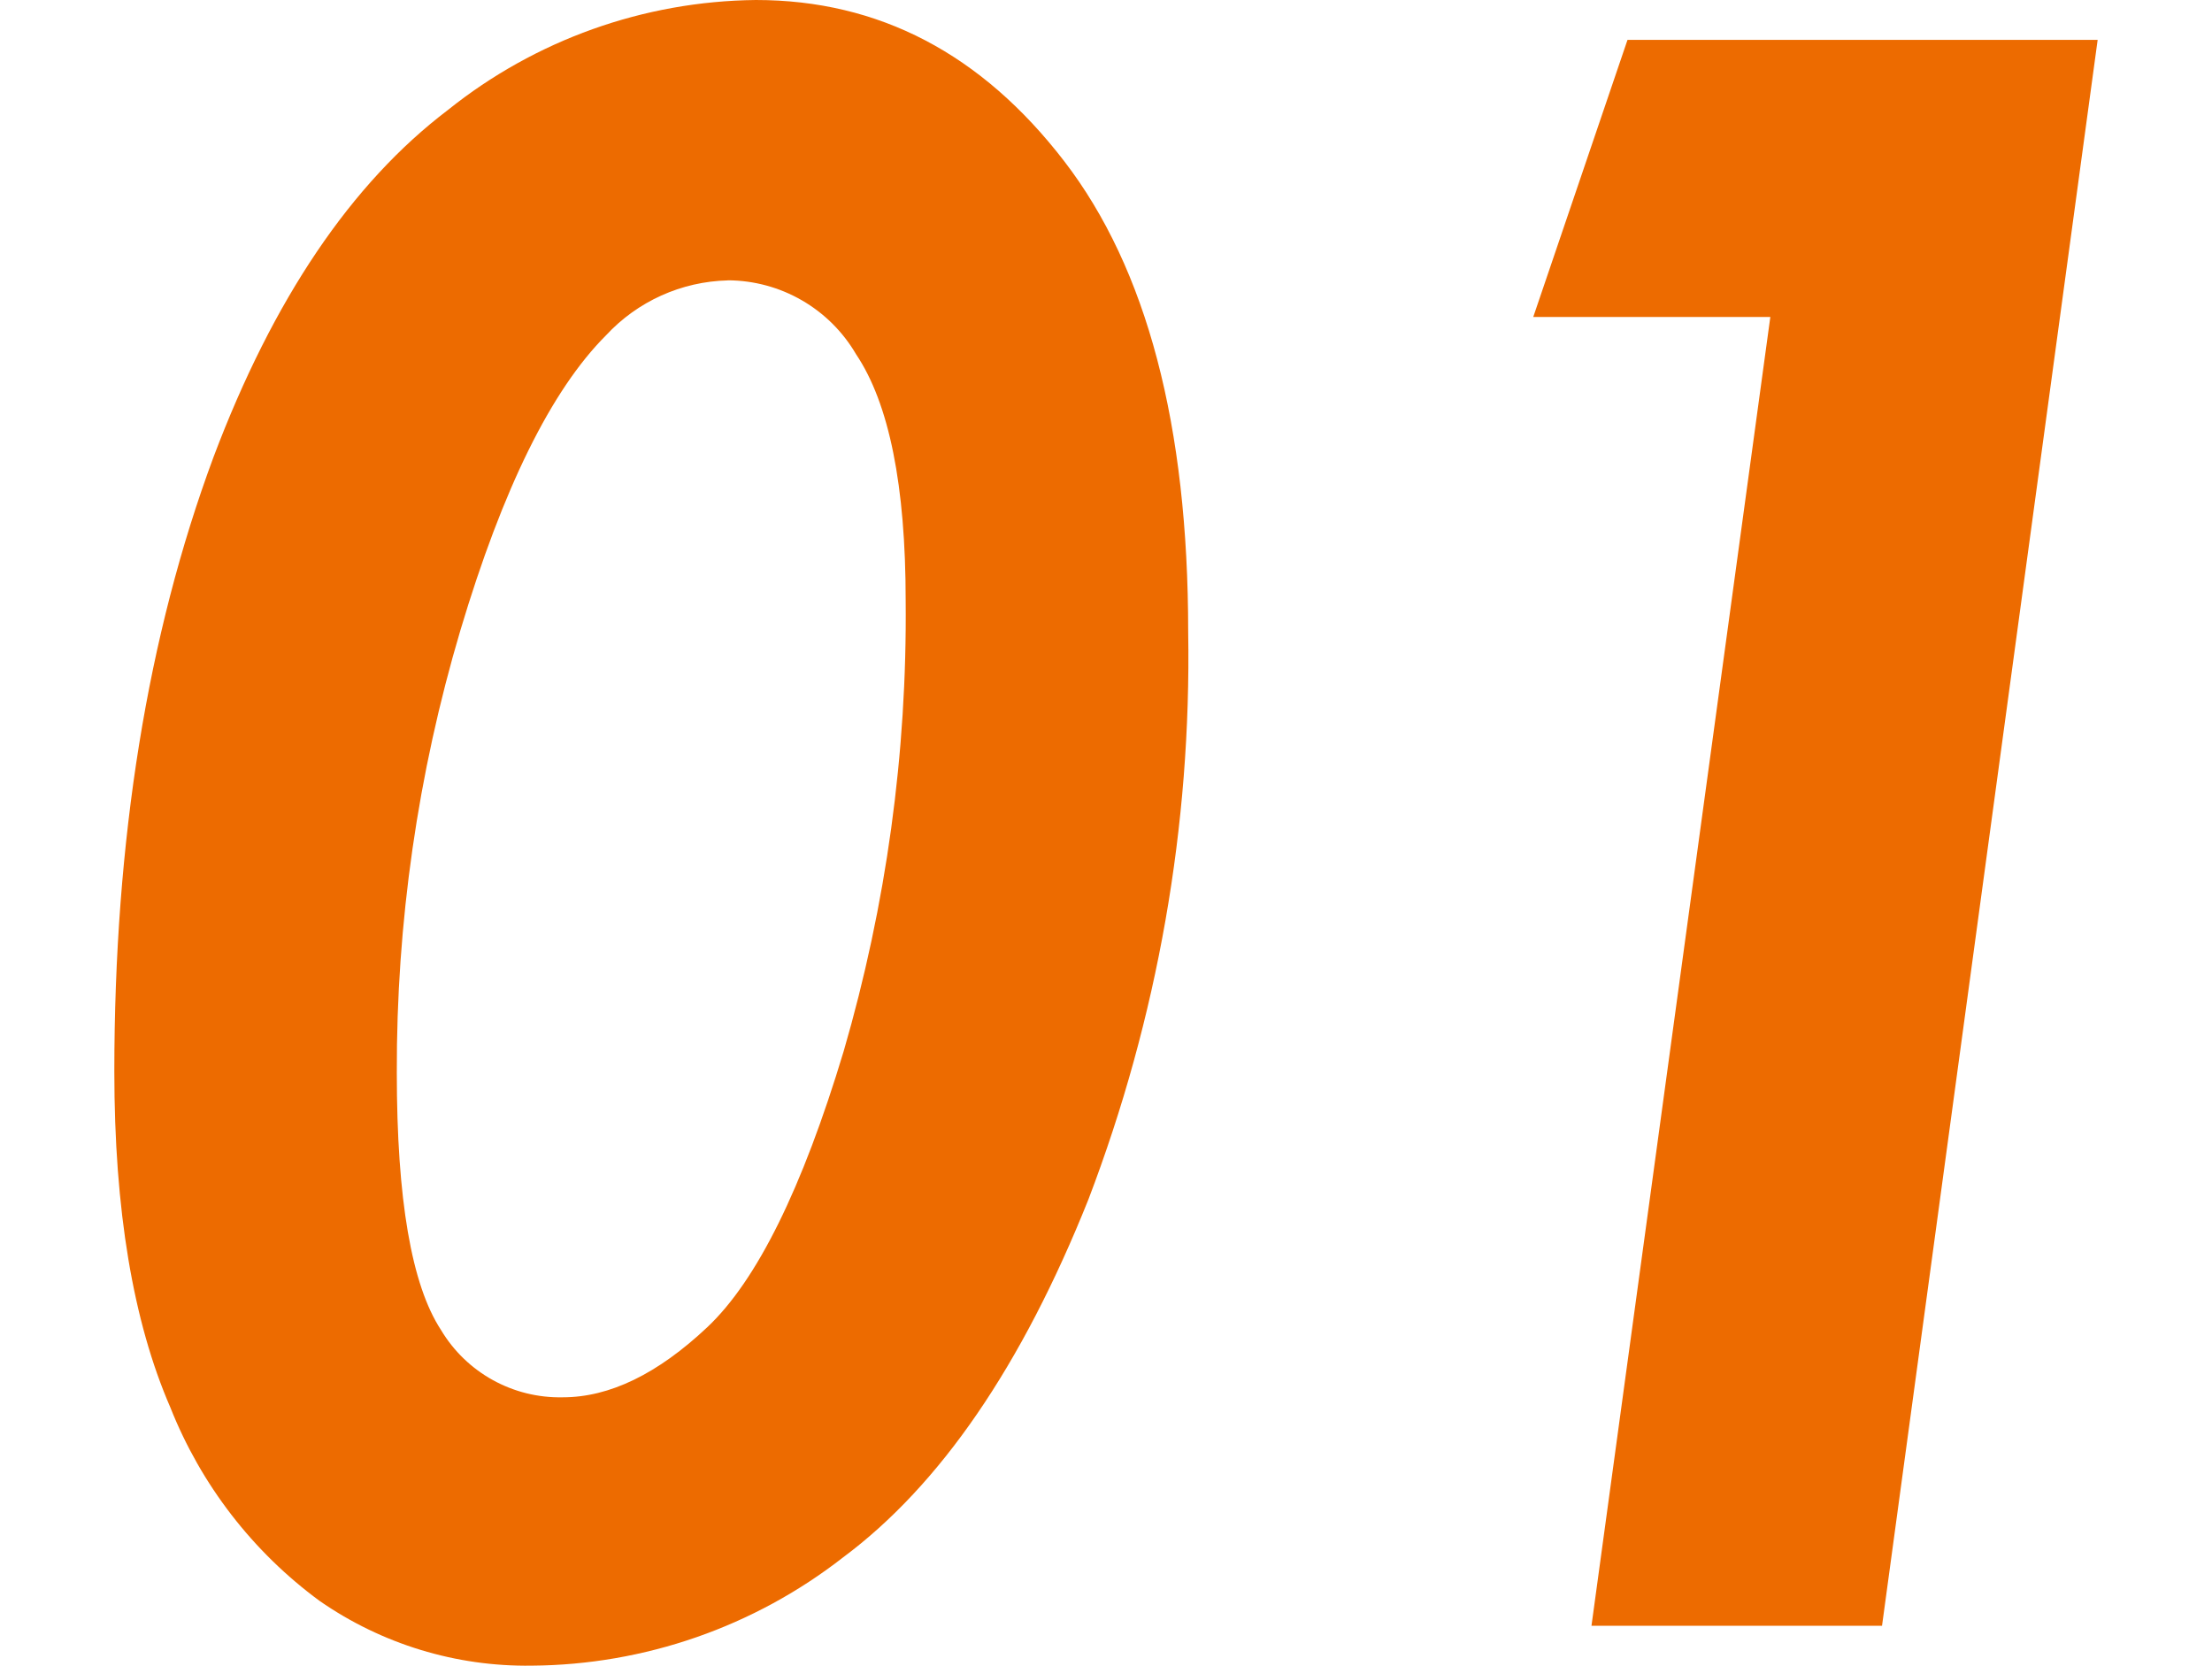 <svg version="1.1" xmlns="http://www.w3.org/2000/svg" xmlns:xlink="http://www.w3.org/1999/xlink" x="0px" y="0px"
   viewBox="0 0 100.18 75.439" style="enable-background:new 0 0 100.18 75.439;" xml:space="preserve">
<style type="text/css">
  .st0{fill:#ED6B00;}
</style>
<path class="st0" d="M34.232,0c5.567,0,10.222,2.433,13.965,7.3s5.615,11.971,5.615,21.313c0.148,8.779-1.385,17.505-4.517,25.708
  c-3.011,7.536-6.714,12.94-11.108,16.212c-4.033,3.146-8.994,4.872-14.109,4.907c-3.427,0.049-6.784-0.976-9.6-2.93
  c-3.033-2.229-5.376-5.266-6.763-8.765c-1.691-3.89-2.537-8.961-2.537-15.212c0-10.482,1.497-19.759,4.492-27.832
  c2.702-7.161,6.242-12.402,10.62-15.723C24.249,1.806,29.158,0.054,34.232,0z M32.962,12.7c-2.1,0.049-4.091,0.948-5.518,2.49
  c-2.474,2.474-4.671,6.925-6.592,13.354c-1.932,6.505-2.902,13.258-2.881,20.044c0,5.729,0.667,9.611,2,11.646
  c1.156,1.936,3.263,3.102,5.518,3.052c2.116,0,4.297-1.058,6.543-3.174c2.246-2.116,4.305-6.283,6.177-12.5
  c1.93-6.629,2.876-13.506,2.808-20.41c0-5.208-0.749-8.927-2.246-11.157c-1.206-2.066-3.416-3.34-5.808-3.349L32.962,12.7z
   M73.708,1.807h21.293l-9.765,71.826H72.077l8.1-59.277H69.44L73.708,1.807z"/>
</svg>
